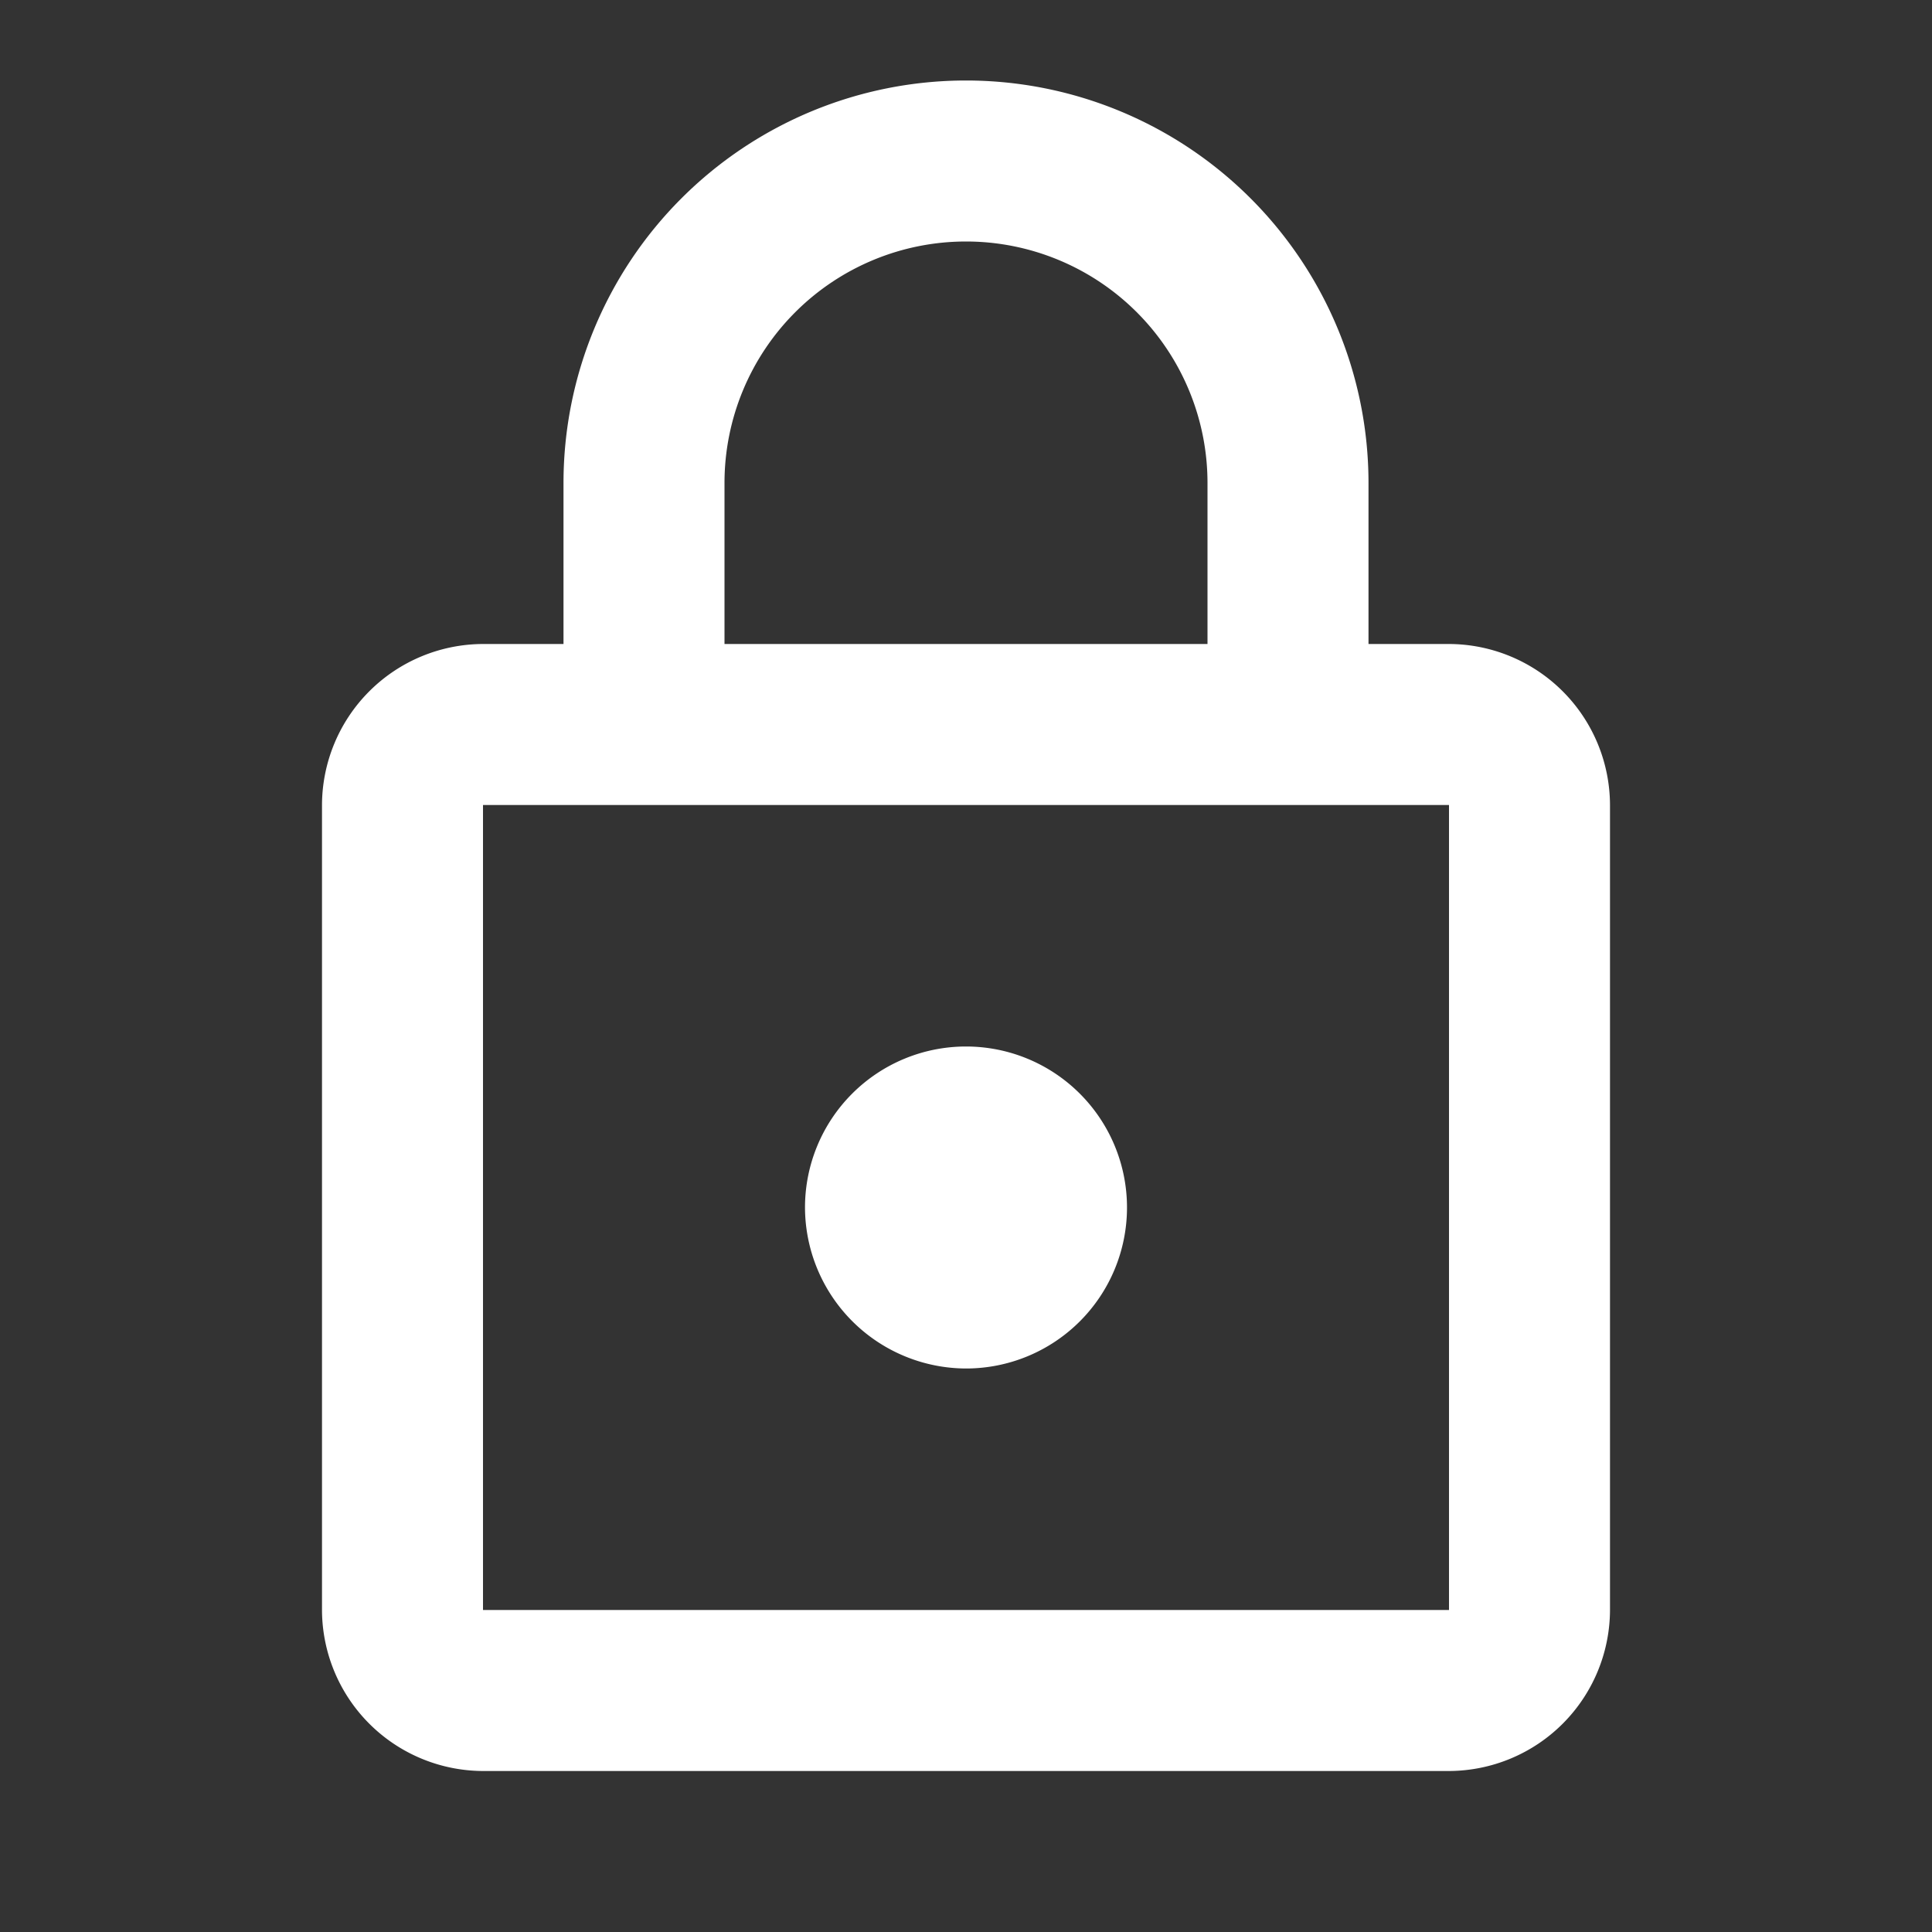 <svg id="password" xmlns="http://www.w3.org/2000/svg" width="24" height="24" viewBox="0 0 24 24">
  <rect x="0" y="0" width="24" height="24" fill="#333333" stroke="none"/>
  <g id="Bounding_Boxes">
    <path id="Path_232" data-name="Path 232" d="M0,0H24V24H0Z" fill="none"/>
    <path id="Path_233" data-name="Path 233" d="M0,0H24V24H0Z" fill="none" opacity="0.87"/>
  </g>
  <g id="Outline">
    <path id="Path_234" data-name="Path 234" d="M18,8H17V6A5,5,0,0,0,7,6V8H6a2.006,2.006,0,0,0-2,2V20a2.006,2.006,0,0,0,2,2H18a2.006,2.006,0,0,0,2-2V10A2.006,2.006,0,0,0,18,8ZM9,6a3,3,0,0,1,6,0V8H9Zm9,14H6V10H18Zm-6-3a2,2,0,1,0-2-2A2.006,2.006,0,0,0,12,17Z" fill="#FFF"/>
  </g>
</svg>

